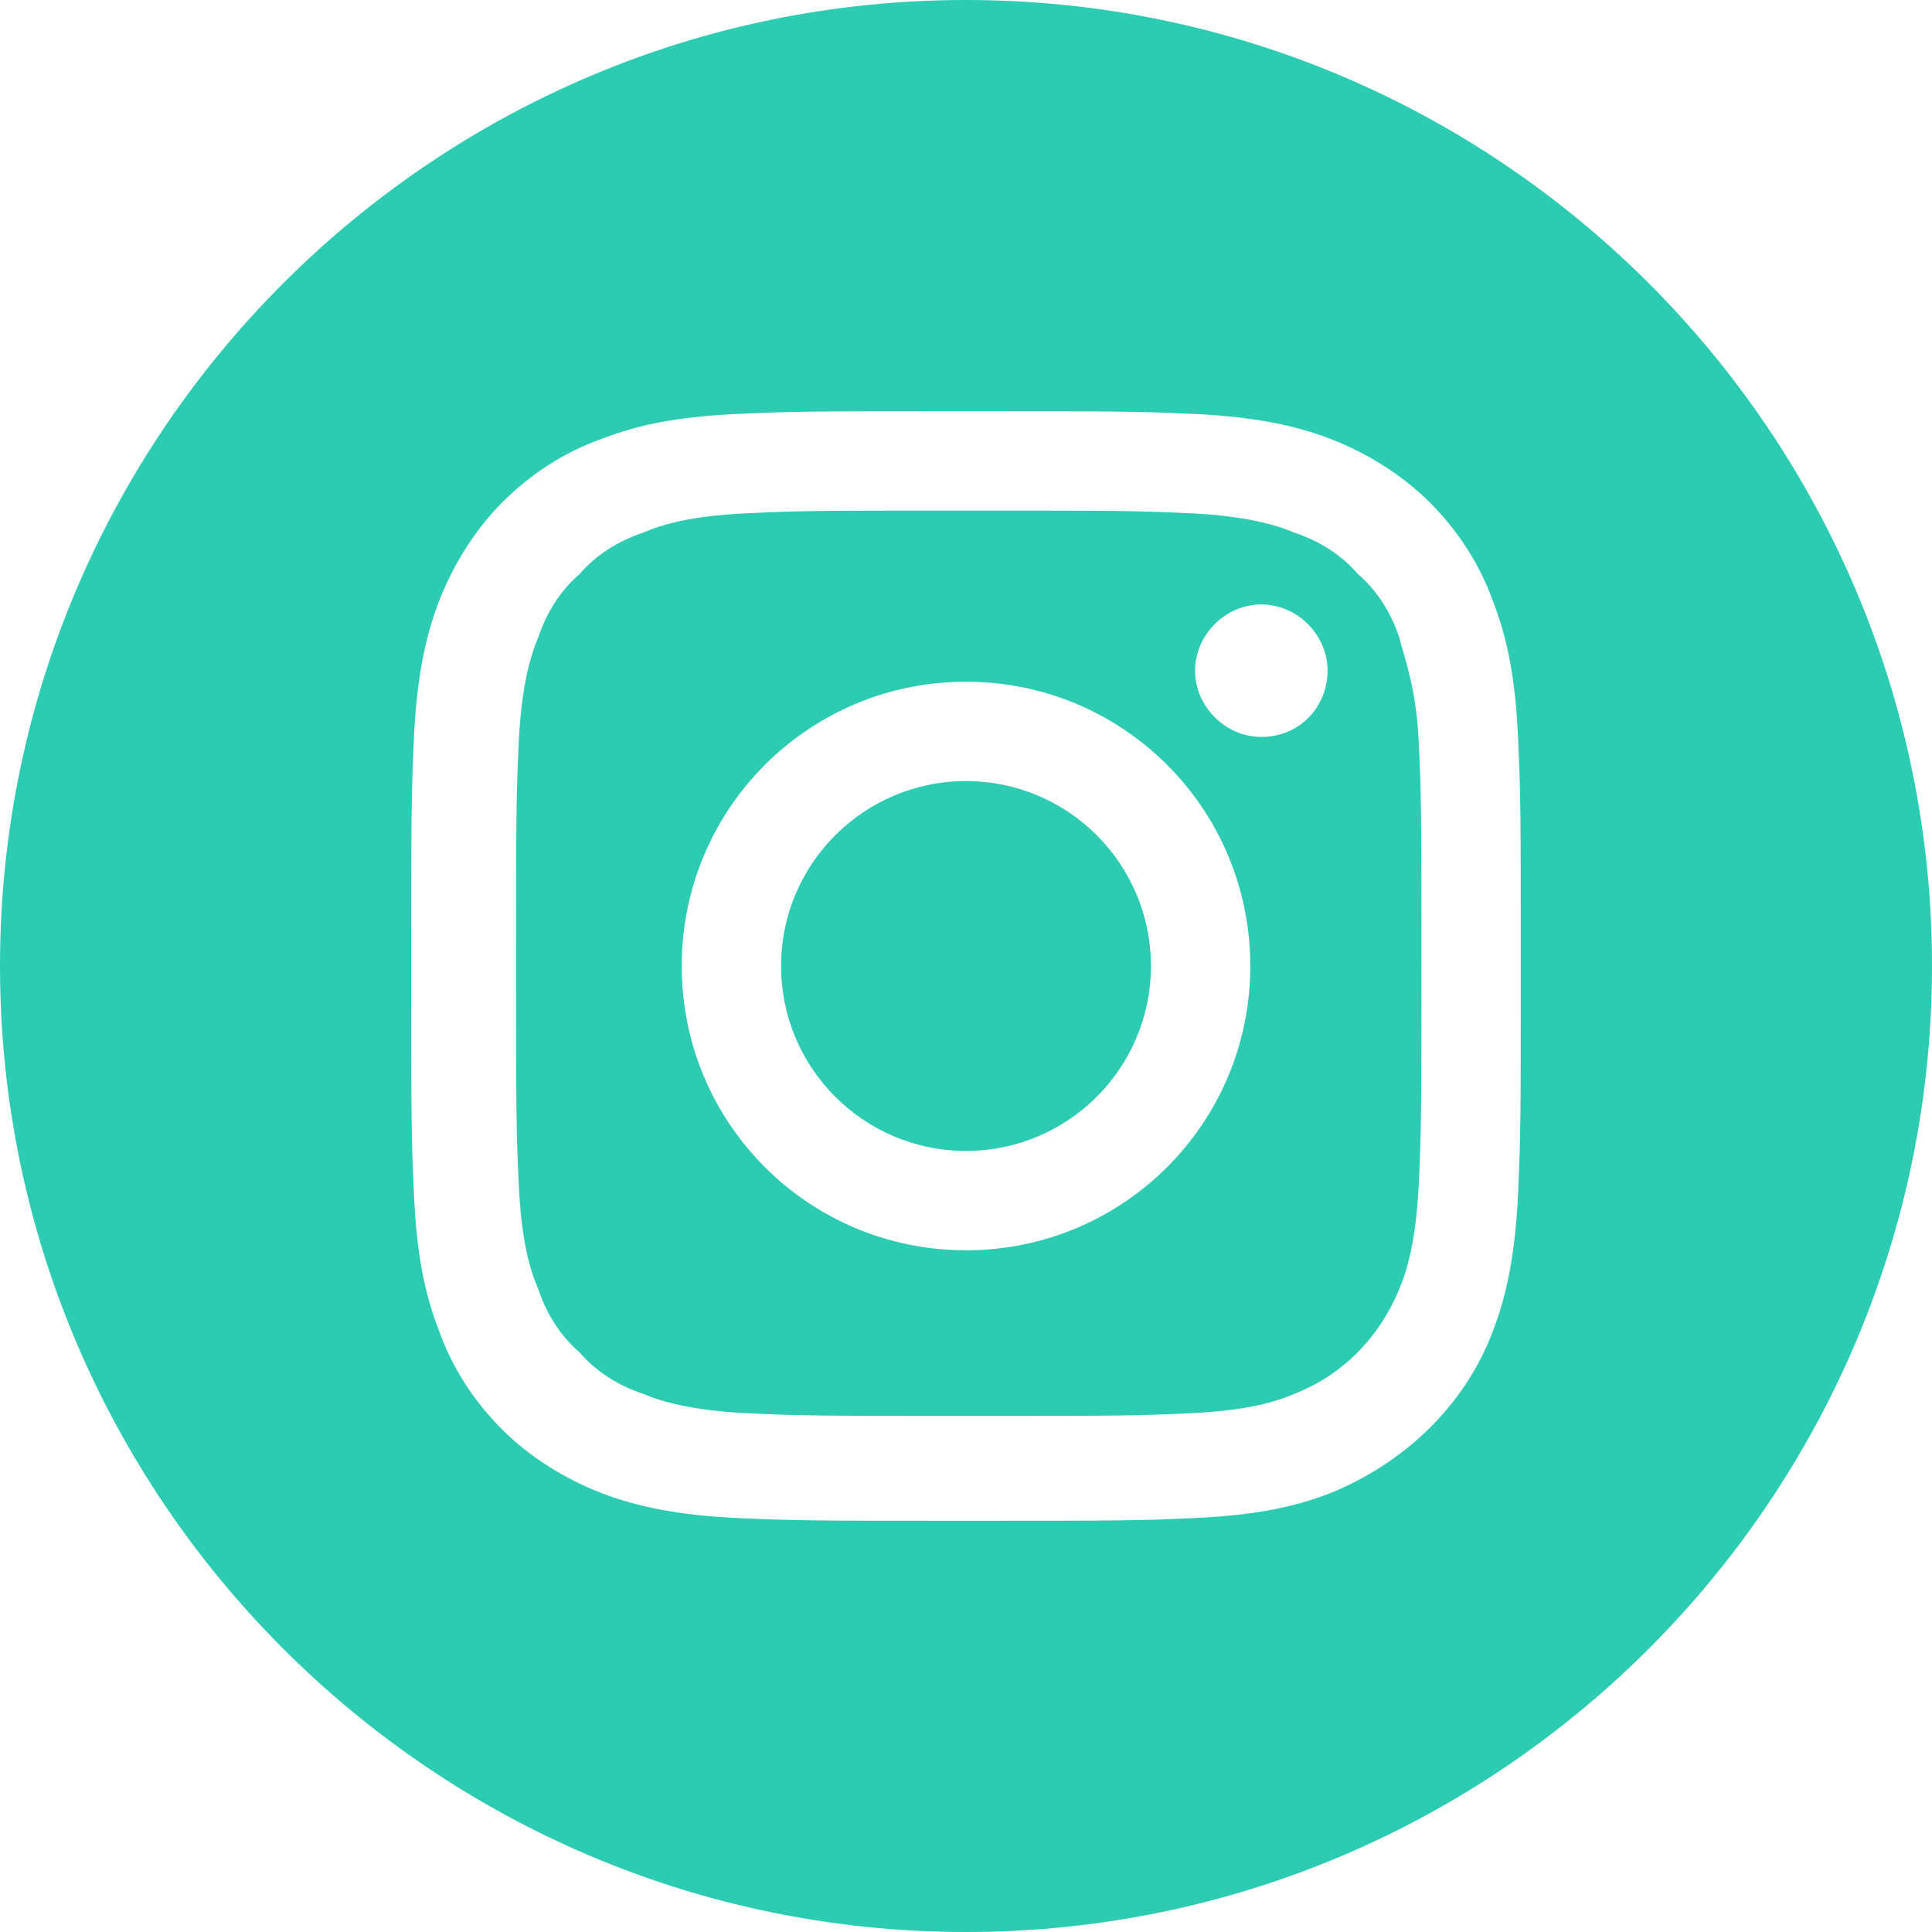 <?xml version="1.0" encoding="utf-8"?>
<!-- Generator: Adobe Illustrator 23.0.1, SVG Export Plug-In . SVG Version: 6.00 Build 0)  -->
<svg version="1.1" xmlns="http://www.w3.org/2000/svg" xmlns:xlink="http://www.w3.org/1999/xlink" x="0px" y="0px"
	 viewBox="0 0 70 70" style="enable-background:new 0 0 70 70;" xml:space="preserve">
<style type="text/css">
	.st0{fill:url(#SVGID_1_);}
	.st1{fill:none;stroke:#2BC8C9;stroke-width:2;stroke-miterlimit:10;stroke-dasharray:20,20;}
	.st2{fill:#DEDEDE;}
	.st3{clip-path:url(#SVGID_3_);}
	.st4{fill:#FFFFFF;}
	.st5{fill:none;stroke:#FFFFFF;stroke-miterlimit:10;}
	.st6{fill:none;stroke:#FFFFFF;stroke-width:0.75;stroke-miterlimit:10;}
	.st7{fill:none;stroke:#FFFFFF;stroke-width:2;stroke-miterlimit:10;}
	.st8{clip-path:url(#SVGID_7_);fill:url(#SVGID_8_);}
	.st9{fill:none;stroke:#FFFFFF;stroke-width:1.528;stroke-miterlimit:10;}
	.st10{fill:none;stroke:#000000;stroke-miterlimit:10;}
	.st11{fill:none;stroke:#000000;stroke-width:0.859;stroke-miterlimit:10;}
	.st12{fill:#2BCCB1;}
	.st13{fill:url(#SVGID_9_);}
	.st14{fill:#5311F0;}
	.st15{fill:none;stroke:#2BCCB1;stroke-width:2;stroke-miterlimit:10;}
	.st16{fill:#2DCCB1;}
	.st17{fill:#30CCB2;}
	.st18{fill:none;stroke:#4DB4A3;stroke-miterlimit:10;}
	.st19{fill:#4DB4A3;}
	.st20{fill:#FFFFFF;stroke:#4DB4A3;stroke-width:2;stroke-miterlimit:10;}
	.st21{fill:none;stroke:#4DB4A3;stroke-width:2;stroke-miterlimit:10;}
	.st22{fill:url(#SVGID_18_);}
	.st23{fill:url(#SVGID_19_);}
	.st24{fill:url(#SVGID_20_);}
	.st25{fill:url(#SVGID_21_);}
	.st26{fill:url(#SVGID_22_);}
	.st27{fill:url(#SVGID_23_);}
	.st28{fill:url(#SVGID_24_);}
	.st29{fill:url(#SVGID_25_);}
	.st30{fill:url(#SVGID_26_);}
	.st31{fill:url(#SVGID_27_);}
	.st32{fill:url(#SVGID_28_);}
	.st33{fill:url(#SVGID_29_);}
	.st34{fill:url(#SVGID_30_);}
	.st35{fill:url(#SVGID_31_);}
	.st36{fill:url(#SVGID_32_);}
	.st37{fill:url(#SVGID_33_);}
	.st38{fill:url(#SVGID_34_);}
	.st39{fill:url(#SVGID_35_);}
	.st40{fill:url(#SVGID_36_);}
	.st41{fill:url(#SVGID_37_);}
	.st42{fill:url(#SVGID_38_);}
	.st43{fill:url(#SVGID_39_);}
	.st44{fill:url(#SVGID_40_);}
	.st45{fill:#EDEDED;}
	.st46{opacity:0.6;fill:url(#SVGID_41_);}
	.st47{fill:#421CD4;}
	.st48{fill:url(#SVGID_42_);}
	.st49{opacity:0.6;fill:url(#SVGID_43_);}
	.st50{fill:url(#SVGID_44_);}
	.st51{fill:#5311F4;}
	.st52{fill:url(#SVGID_45_);}
	.st53{fill:url(#SVGID_46_);}
	.st54{fill:url(#SVGID_47_);}
	.st55{fill:#2BC8C9;}
	.st56{fill:url(#SVGID_48_);}
	.st57{fill:url(#SVGID_49_);}
	.st58{opacity:0.65;fill:url(#SVGID_50_);}
	.st59{stroke:#000000;stroke-width:1.606;stroke-linecap:round;stroke-linejoin:round;stroke-miterlimit:10;}
	.st60{fill:none;stroke:#000000;stroke-width:1.606;stroke-linecap:round;stroke-linejoin:round;stroke-miterlimit:10;}
	.st61{fill:url(#SVGID_51_);}
	.st62{fill:url(#SVGID_52_);}
	.st63{opacity:0.6;fill:url(#SVGID_53_);}
	.st64{fill:url(#SVGID_54_);}
	.st65{opacity:0.6;fill:url(#SVGID_55_);}
	.st66{fill:url(#SVGID_56_);}
</style>
<g id="Layer_2">
</g>
<g id="Layer_1">
	<g>
		<path class="st12" d="M41.7,35c0,3.7-3,6.7-6.7,6.7s-6.7-3-6.7-6.7s3-6.7,6.7-6.7S41.7,31.3,41.7,35z"/>
		<path class="st12" d="M50.7,23.1c-0.3-0.9-0.8-1.7-1.5-2.3c-0.6-0.7-1.4-1.2-2.3-1.5c-0.7-0.3-1.8-0.6-3.7-0.7
			c-2.1-0.1-2.8-0.1-8.1-0.1c-5.4,0-6,0-8.1,0.1c-2,0.1-3,0.4-3.7,0.7c-0.9,0.3-1.7,0.8-2.3,1.5c-0.7,0.6-1.2,1.4-1.5,2.3
			c-0.3,0.7-0.6,1.8-0.7,3.7c-0.1,2.1-0.1,2.8-0.1,8.1c0,5.4,0,6,0.1,8.1c0.1,2,0.4,3,0.7,3.7c0.3,0.9,0.8,1.7,1.5,2.3
			c0.6,0.7,1.4,1.2,2.3,1.5c0.7,0.3,1.8,0.6,3.7,0.7c2.1,0.1,2.8,0.1,8.1,0.1c5.4,0,6,0,8.1-0.1c2-0.1,3-0.4,3.7-0.7
			c1.8-0.7,3.1-2.1,3.8-3.8c0.3-0.7,0.6-1.8,0.7-3.7c0.1-2.1,0.1-2.8,0.1-8.1c0-5.4,0-6-0.1-8.1C51.3,24.9,50.9,23.9,50.7,23.1z
			 M35,45.3c-5.7,0-10.3-4.6-10.3-10.3S29.3,24.7,35,24.7c5.7,0,10.3,4.6,10.3,10.3S40.7,45.3,35,45.3z M45.7,26.7
			c-1.3,0-2.4-1.1-2.4-2.4c0-1.3,1.1-2.4,2.4-2.4c1.3,0,2.4,1.1,2.4,2.4C48.1,25.6,47.1,26.7,45.7,26.7z"/>
		<path class="st12" d="M35,0C15.7,0,0,15.7,0,35s15.7,35,35,35s35-15.7,35-35S54.3,0,35,0z M55,43.3c-0.1,2.1-0.4,3.6-0.9,4.9
			c-1,2.7-3.2,4.8-5.9,5.9c-1.3,0.5-2.7,0.8-4.9,0.9c-2.1,0.1-2.8,0.1-8.3,0.1c-5.5,0-6.1,0-8.3-0.1c-2.1-0.1-3.6-0.4-4.9-0.9
			c-1.3-0.5-2.6-1.3-3.6-2.3c-1-1-1.8-2.2-2.3-3.6c-0.5-1.3-0.8-2.7-0.9-4.9c-0.1-2.1-0.1-2.8-0.1-8.3s0-6.1,0.1-8.3
			c0.1-2.1,0.4-3.6,0.9-4.9c0.5-1.3,1.3-2.6,2.3-3.6c1-1,2.2-1.8,3.6-2.3c1.3-0.5,2.7-0.8,4.9-0.9c2.1-0.1,2.8-0.1,8.3-0.1
			s6.1,0,8.3,0.1c2.1,0.1,3.6,0.4,4.9,0.9c1.3,0.5,2.6,1.3,3.6,2.3c1,1,1.8,2.2,2.3,3.6c0.5,1.3,0.8,2.7,0.9,4.9
			c0.1,2.1,0.1,2.8,0.1,8.3S55.1,41.1,55,43.3z"/>
	</g>
</g>
</svg>

